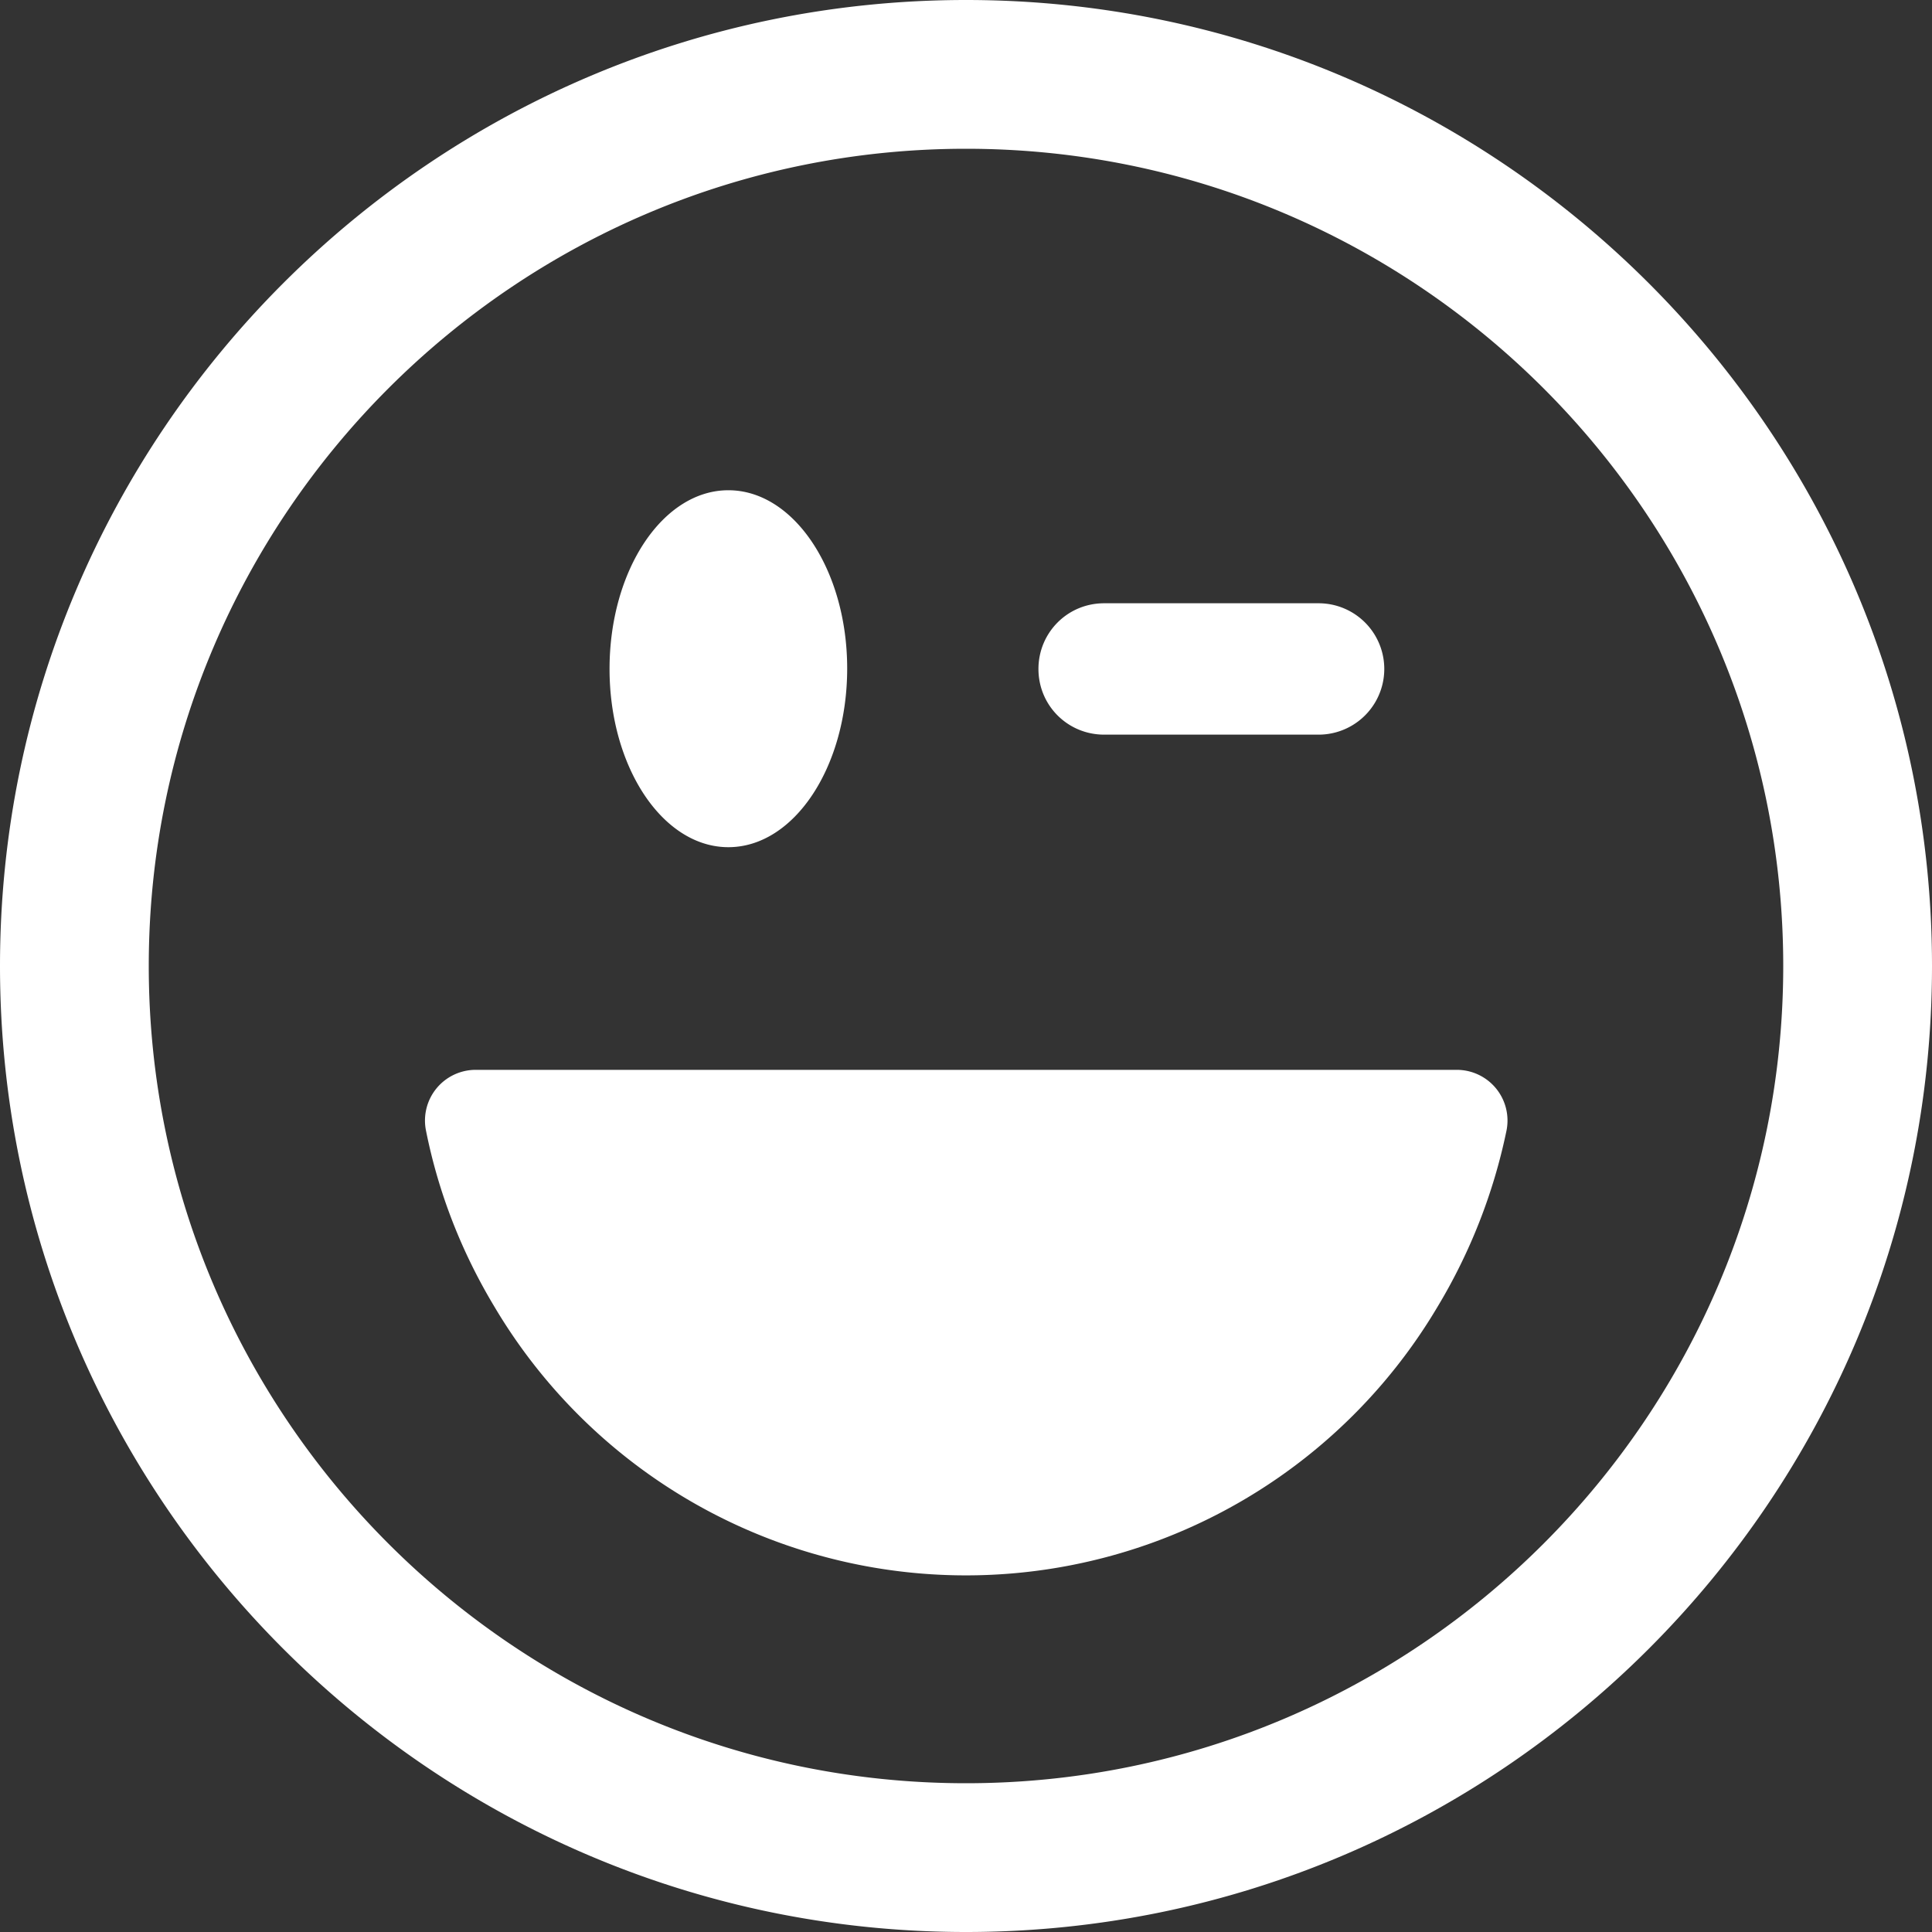 <svg xmlns="http://www.w3.org/2000/svg" fill="none" viewBox="0 0 40 40"><rect x="0" y="0" width="40" height="40" fill="#333333" stroke="none"/><path fill="#fff" d="M30.16 22.15H9.84a1.05 1.05 0 0 0-1.02 1.26c.26 1.3.74 2.52 1.42 3.65a11.35 11.35 0 0 0 19.52 0 11.64 11.64 0 0 0 1.43-3.65 1.05 1.05 0 0 0-1.03-1.26m-15.08-4.61c1.36 0 2.46-1.66 2.46-3.7 0-2.03-1.1-3.69-2.46-3.69-1.36 0-2.46 1.66-2.46 3.7 0 2.03 1.1 3.69 2.46 3.69ZM20 36.92c-9.33 0-16.92-7.59-16.92-16.92 0-9.33 7.59-16.92 16.92-16.92 9.33 0 16.92 7.59 16.92 16.92 0 9.33-7.59 16.92-16.92 16.92ZM0 20c0 11.03 8.97 20 20 20s20-8.97 20-20S31.03 0 20 0 0 8.97 0 20Zm21.5-6.15c0-.75.6-1.36 1.36-1.36h4.44a1.36 1.36 0 1 1 0 2.72h-4.44c-.75 0-1.36-.6-1.36-1.36Z"/></svg>